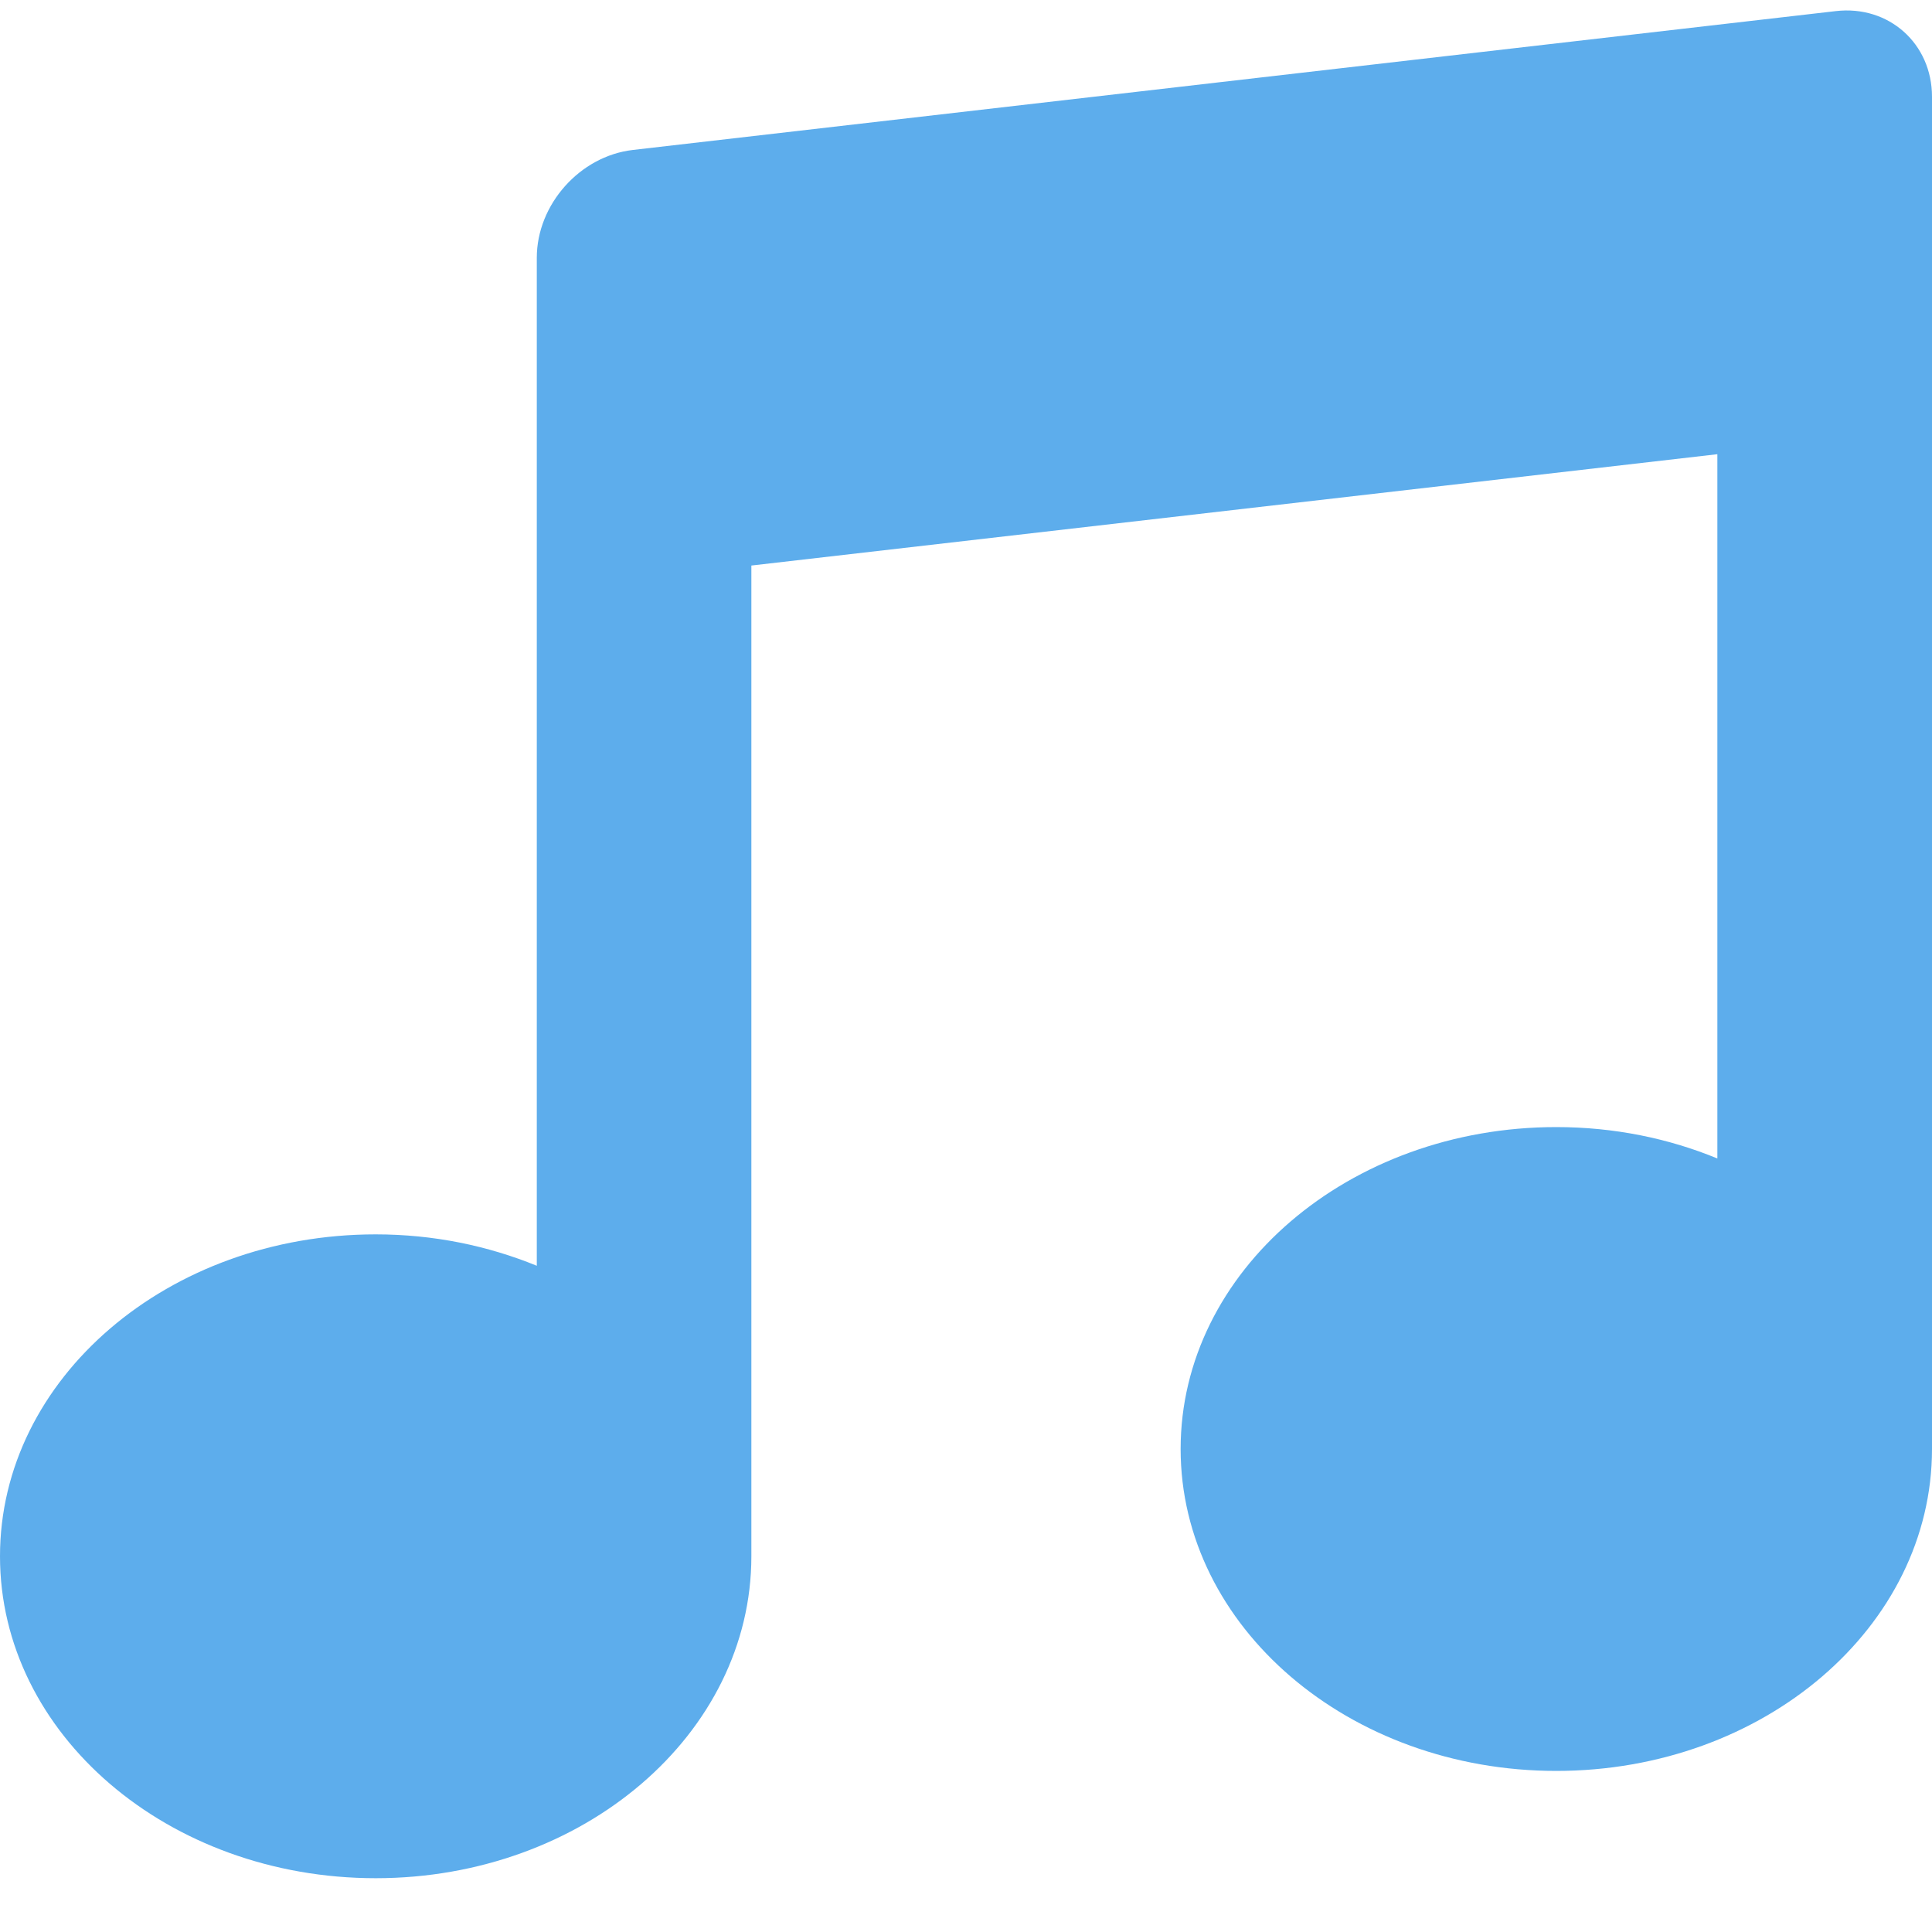 <?xml version="1.0" encoding="UTF-8"?>
<svg xmlns="http://www.w3.org/2000/svg" xmlns:xlink="http://www.w3.org/1999/xlink" width="32px" height="32px" viewBox="0 0 32 32" version="1.1">
<g id="surface1">
<path style=" stroke:none;fill-rule:nonzero;fill:rgb(36.471%,67.843%,92.549%);fill-opacity:1;" d="M 30.406 0.184 L 10.48 2.484 C 9.605 2.586 8.891 3.387 8.891 4.27 L 8.891 20.965 C 8.078 20.633 7.18 20.445 6.223 20.445 C 2.785 20.445 0 22.832 0 25.777 C 0 28.723 2.785 31.109 6.223 31.109 C 9.656 31.109 12.445 28.723 12.445 25.777 L 12.445 9.367 L 28.445 7.523 L 28.445 19.188 C 27.637 18.855 26.734 18.668 25.777 18.668 C 22.344 18.668 19.555 21.055 19.555 24 C 19.555 26.945 22.344 29.332 25.777 29.332 C 29.215 29.332 32 26.945 32 24 L 32 1.602 C 32 0.723 31.285 0.082 30.406 0.184 Z M 30.406 0.184 "/>
</g>
</svg>
